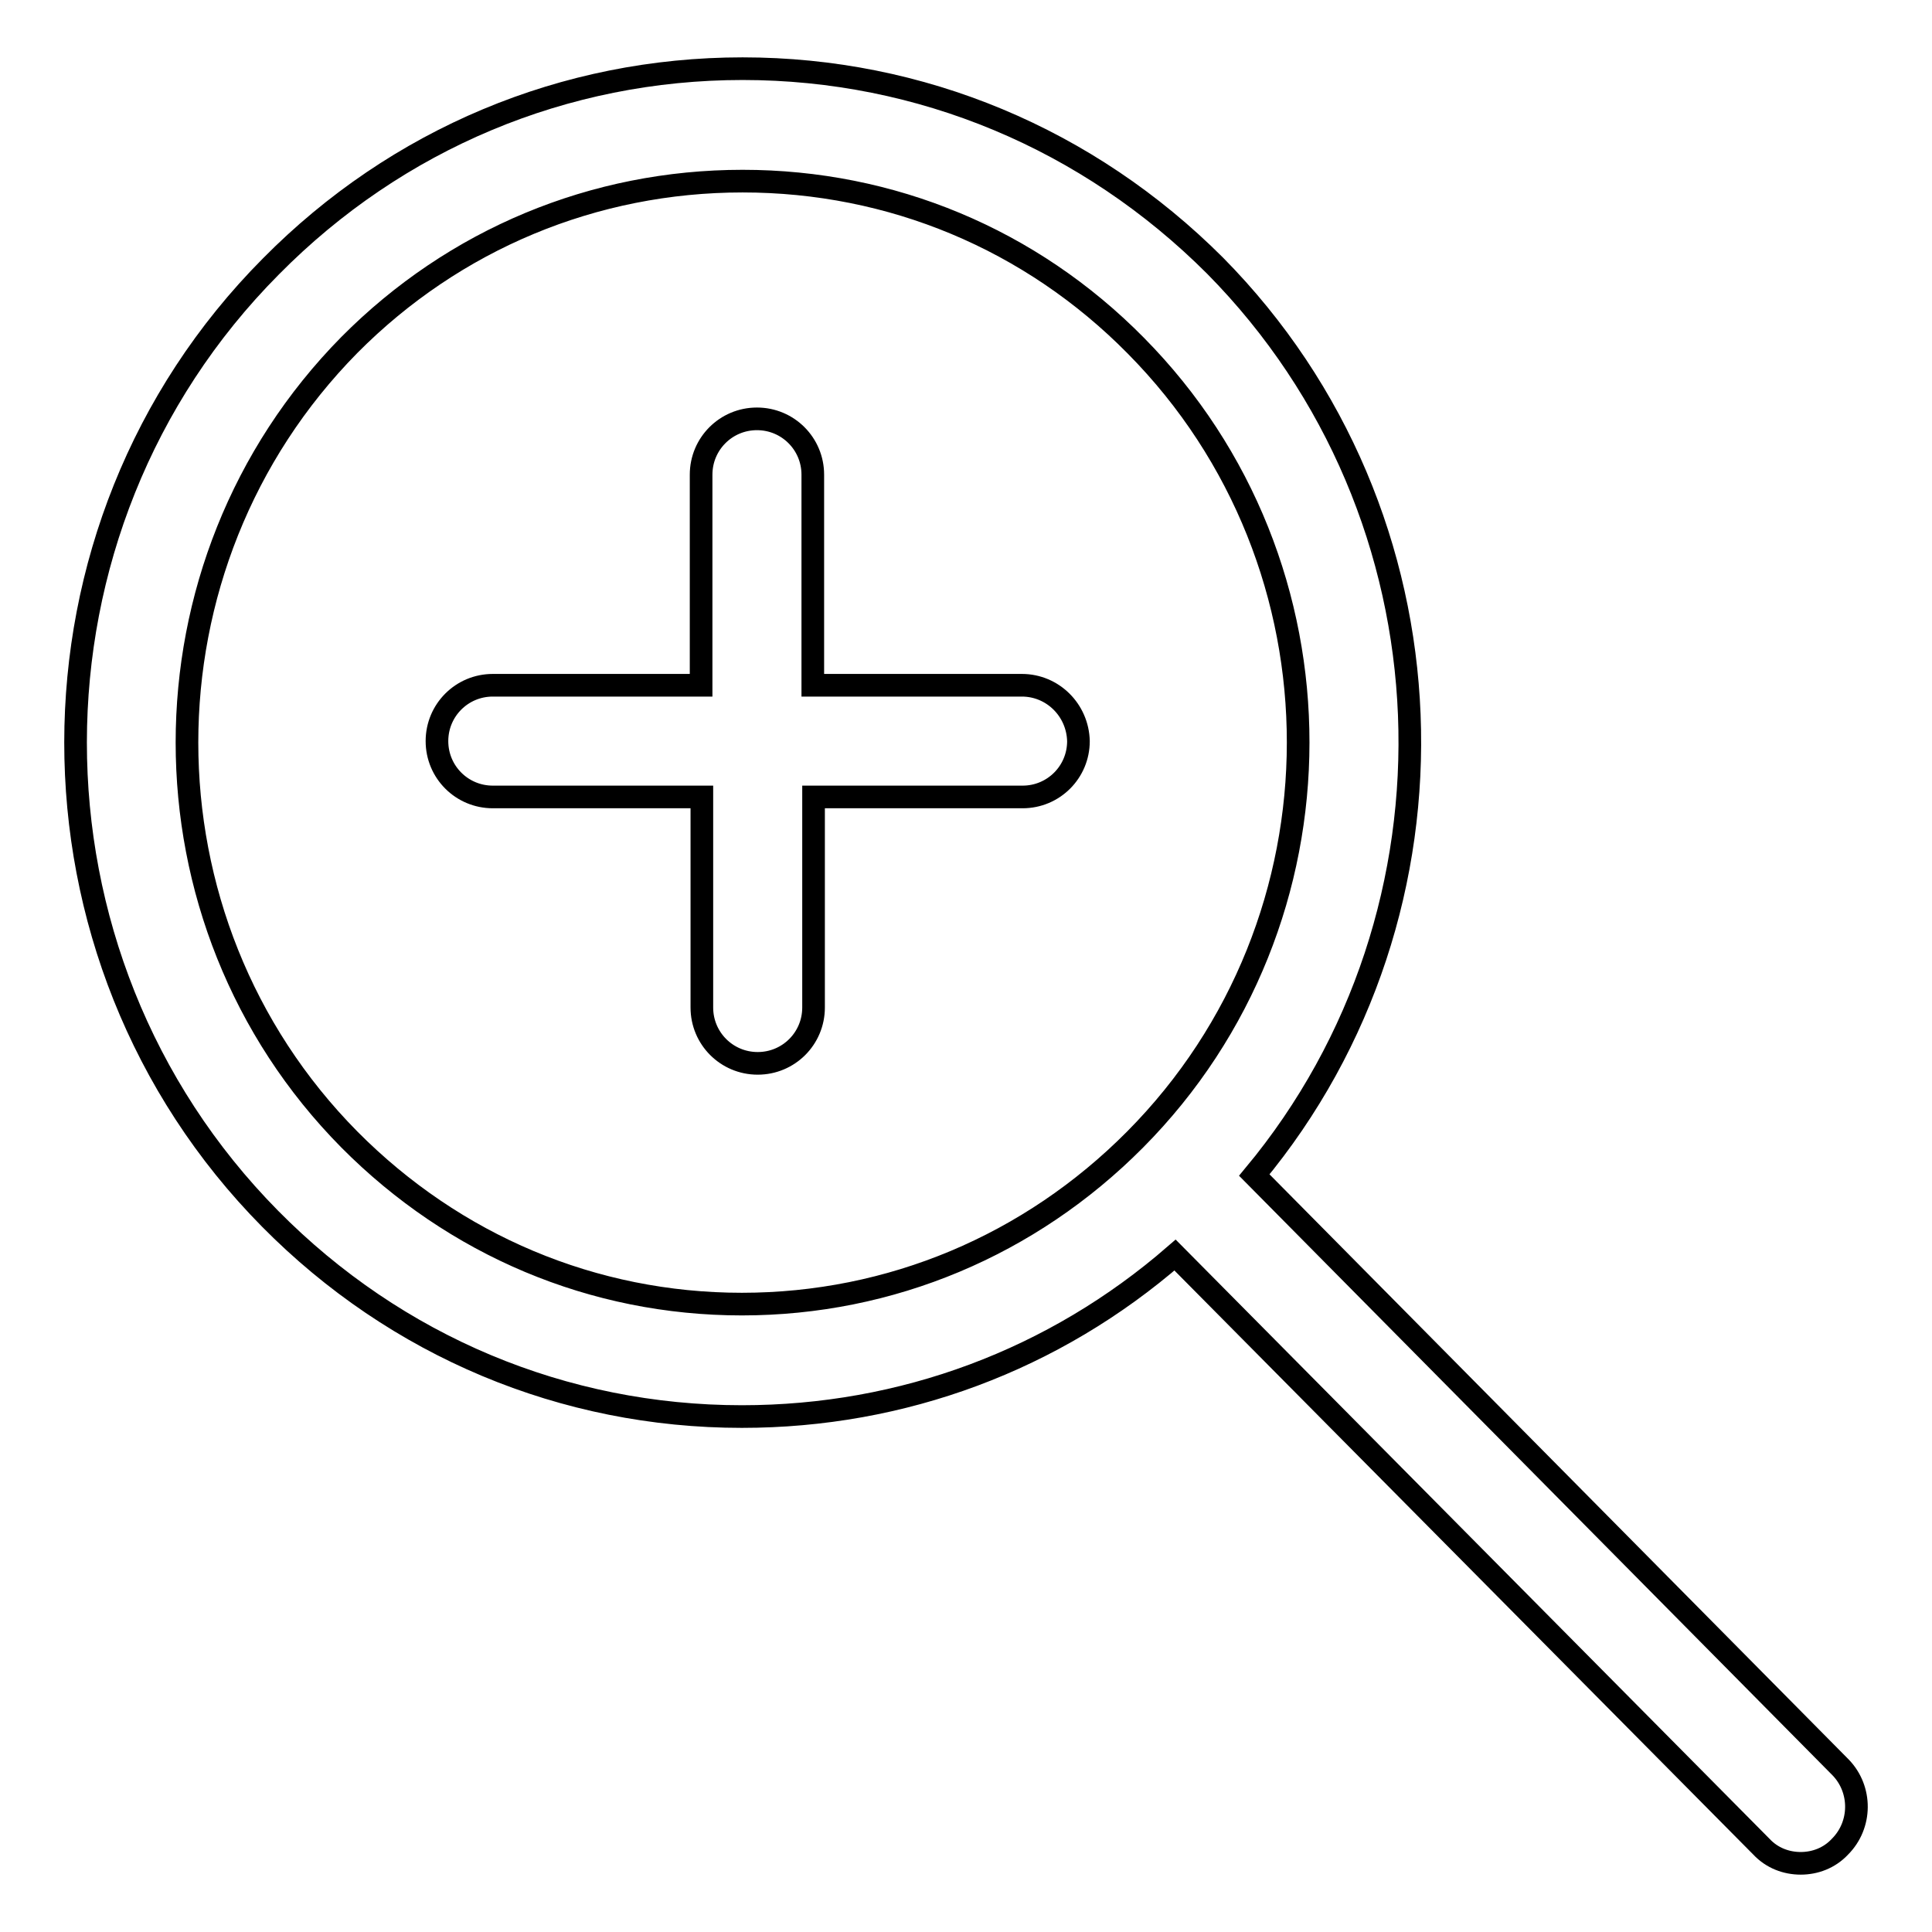 <?xml version="1.0" encoding="utf-8"?>
<!-- Svg Vector Icons : http://www.onlinewebfonts.com/icon -->
<!DOCTYPE svg PUBLIC "-//W3C//DTD SVG 1.1//EN" "http://www.w3.org/Graphics/SVG/1.1/DTD/svg11.dtd">
<svg version="1.1" xmlns="http://www.w3.org/2000/svg" xmlns:xlink="http://www.w3.org/1999/xlink" x="0px" y="0px" viewBox="0 0 256 256" enable-background="new 0 0 256 256" xml:space="preserve">
<g><g><path stroke-width="3" fill-opacity="0" stroke="#000000"  d="M243.9,234.2l-77.7-78.5c29.1-35,27.4-87.5-5.2-120.5C144.2,18.4,122,9.1,98.4,9.1c-23.6,0-45.8,9.3-62.5,26.2C1.4,70,1.4,126.7,35.8,161.5c16.7,16.9,38.9,26.2,62.5,26.2c21.3,0,41.4-7.5,57.4-21.4l77.7,78.4c1.4,1.5,3.3,2.2,5.2,2.2c1.9,0,3.8-0.7,5.2-2.2C246.7,241.8,246.7,237.1,243.9,234.2z M150.4,151c-13.9,14-32.4,21.8-52.1,21.8S60.2,165,46.3,151c-28.7-29-28.7-76.2,0-105.3C60.2,31.7,78.7,24,98.4,24s38.2,7.7,52.1,21.8C179.2,74.8,179.2,122,150.4,151z M135.4,90.8h-27.7V62.9c0-4.1-3.3-7.4-7.4-7.4c-4.1,0-7.4,3.3-7.4,7.4v27.9H65.3c-4.1,0-7.4,3.3-7.4,7.4s3.3,7.4,7.4,7.4H93v27.9c0,4.1,3.3,7.4,7.4,7.4s7.4-3.3,7.4-7.4v-27.9h27.7c4.1,0,7.4-3.3,7.4-7.4C142.8,94.1,139.5,90.8,135.4,90.8z"/></g></g>
</svg>